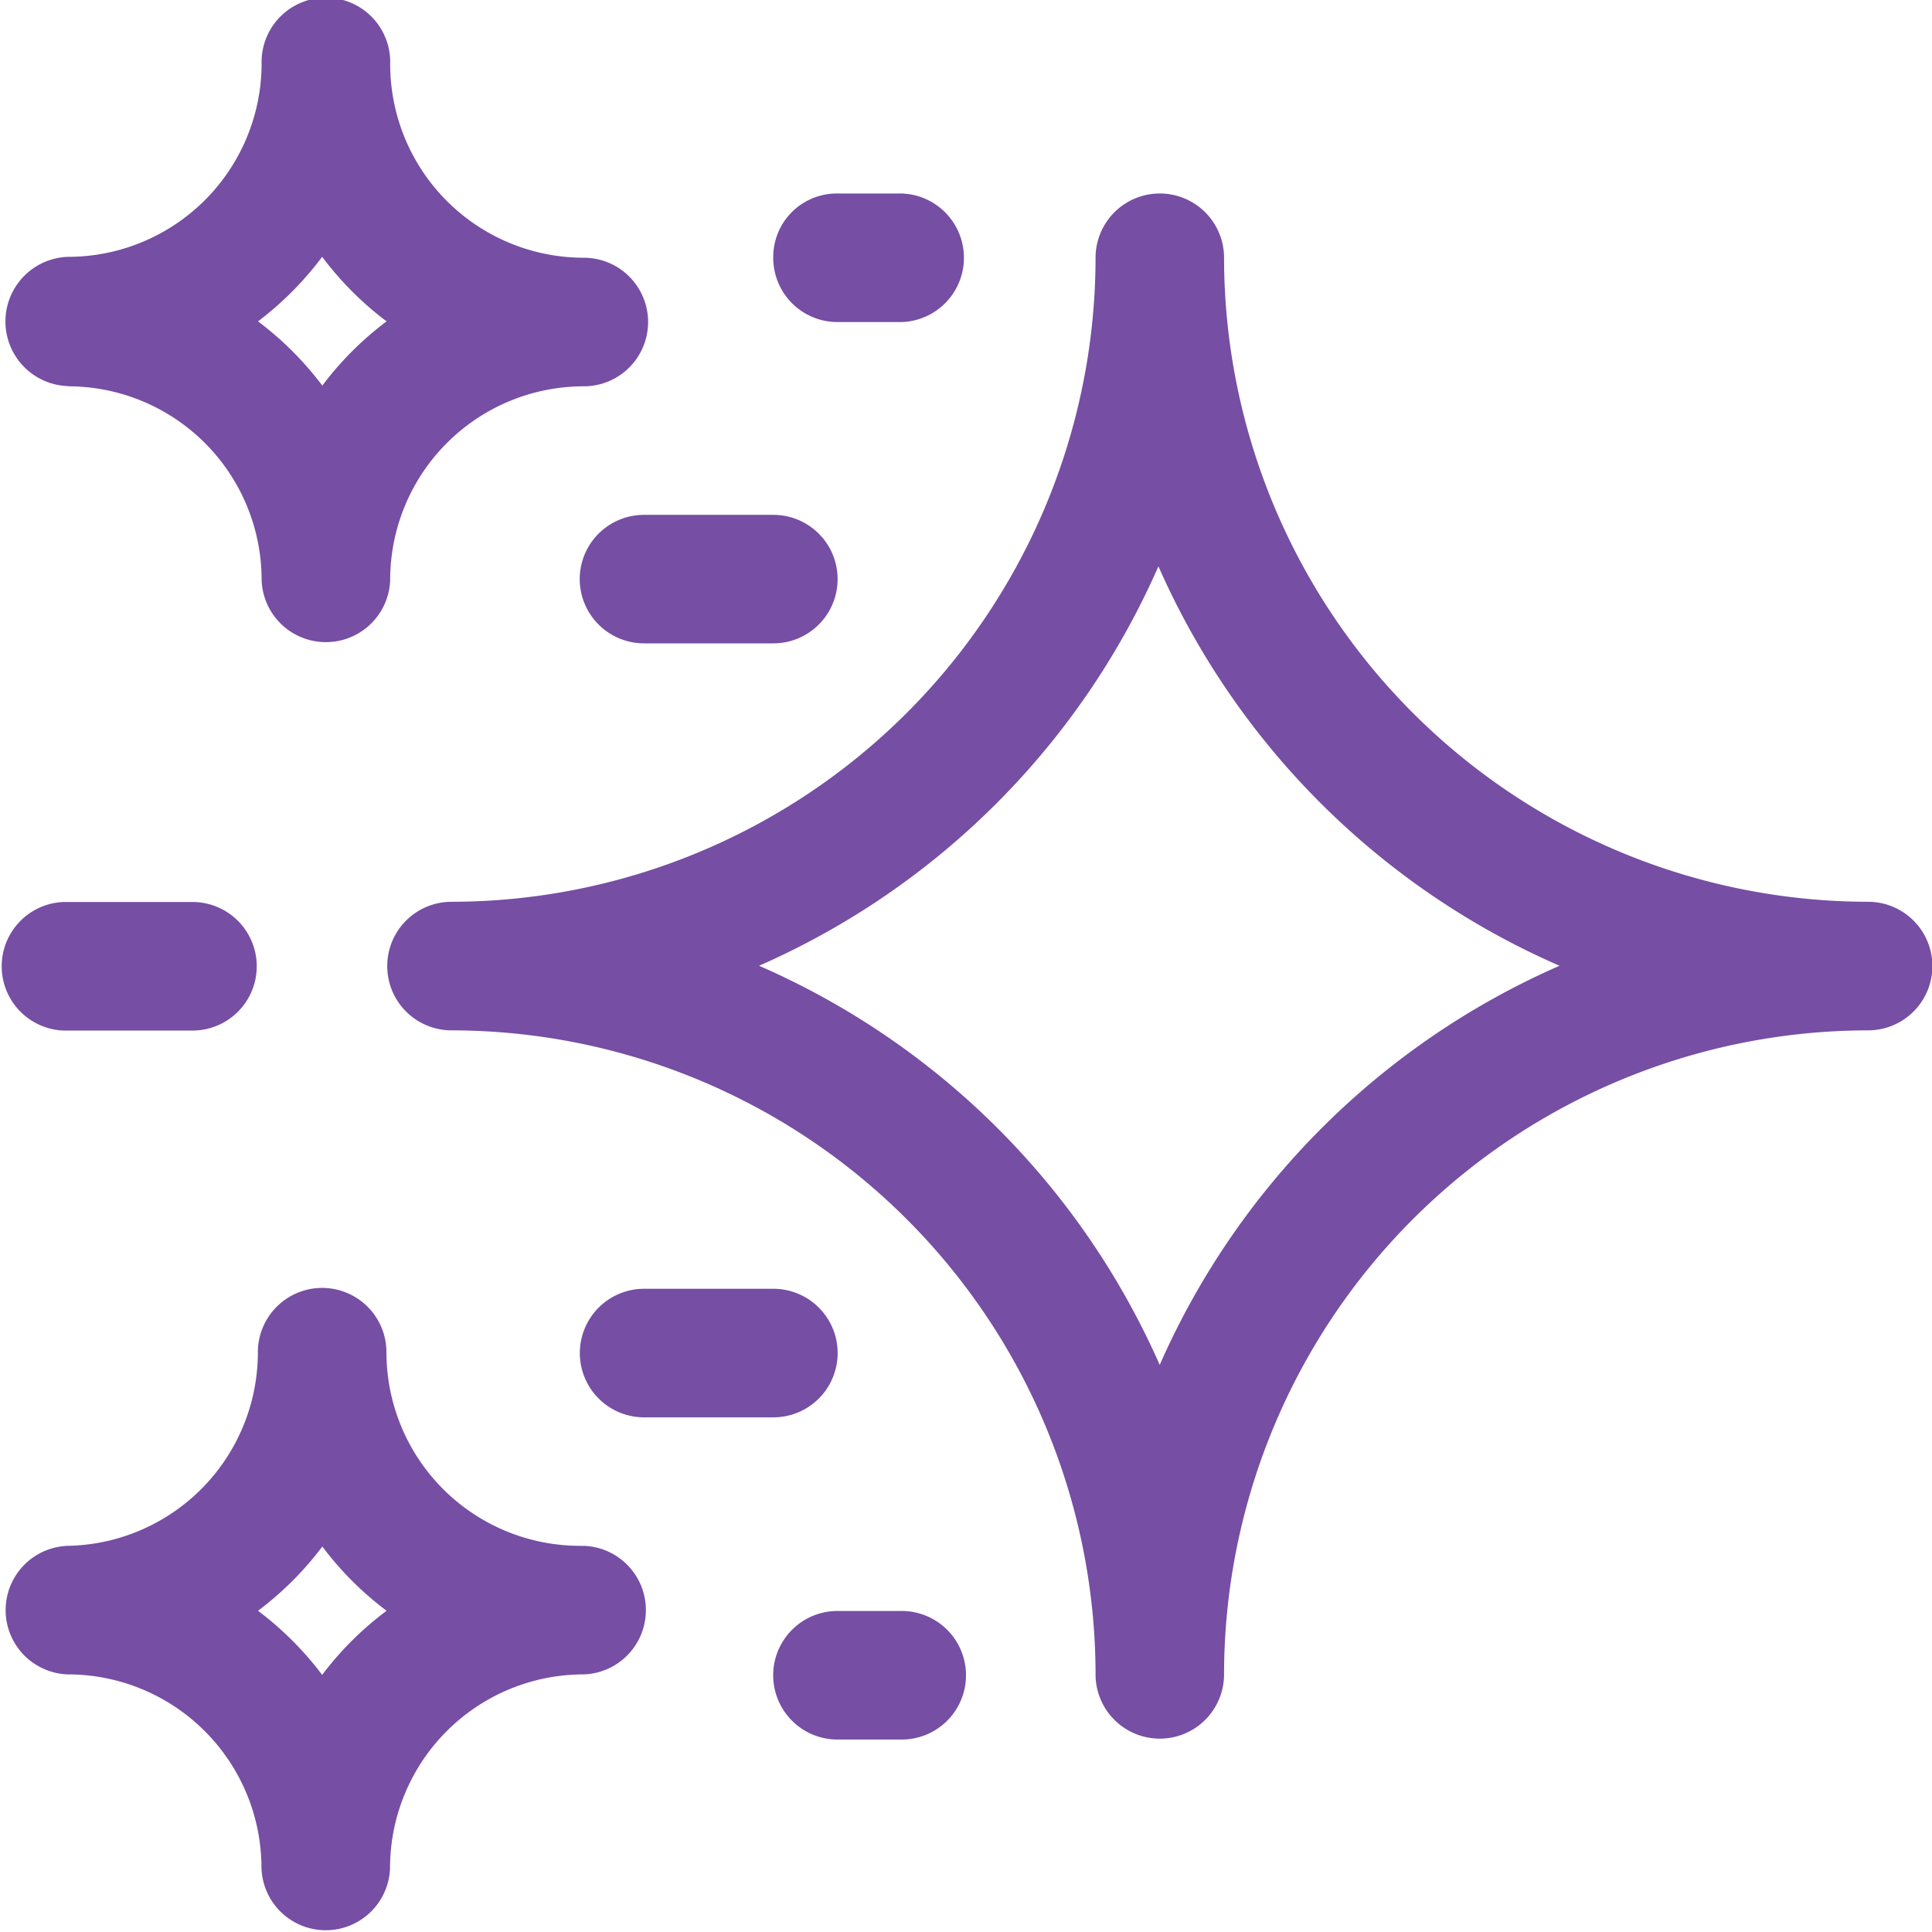 <svg xmlns="http://www.w3.org/2000/svg" width="27.937" height="27.939" viewBox="0 0 27.937 27.939">
  <path id="Path_12" data-name="Path 12" d="M129.4,6.481a2.8,2.8,0,0,1,2.8,2.8.93.93,0,0,0,1.859,0,2.8,2.8,0,0,1,2.8-2.8.929.929,0,0,0,0-1.859,2.8,2.8,0,0,1-2.8-2.8.93.93,0,1,0-1.859,0,2.8,2.8,0,0,1-2.8,2.787.935.935,0,0,0,0,1.869Zm3.678-1.869a4.678,4.678,0,0,0,.929.93,4.647,4.647,0,0,0-.929.929,4.678,4.678,0,0,0-.93-.929A4.71,4.71,0,0,0,133.073,4.612Zm3.777,18.636h-.05a2.8,2.8,0,0,1-2.8-2.8.929.929,0,0,0-1.859,0,2.8,2.8,0,0,1-2.748,2.8.93.93,0,0,0,0,1.859,2.8,2.8,0,0,1,2.8,2.8.93.93,0,0,0,1.859,0,2.8,2.8,0,0,1,2.8-2.8.93.93,0,0,0,0-1.859Zm-3.777,1.869a4.71,4.71,0,0,0-.93-.93,4.678,4.678,0,0,0,.93-.929,4.647,4.647,0,0,0,.929.929A4.678,4.678,0,0,0,133.073,25.117Zm22.352-11.182a9.323,9.323,0,0,1-9.313-9.313.929.929,0,0,0-1.858,0,9.323,9.323,0,0,1-9.313,9.313.929.929,0,0,0,0,1.859,9.323,9.323,0,0,1,9.313,9.313.929.929,0,0,0,1.858,0,9.323,9.323,0,0,1,9.313-9.313.929.929,0,0,0,0-1.859Zm-10.242,6.7a11.239,11.239,0,0,0-5.795-5.775,11.243,11.243,0,0,0,5.775-5.776,11.243,11.243,0,0,0,5.8,5.776A11.24,11.24,0,0,0,145.183,20.64ZM140.527,5.552h.929a.93.93,0,0,0,0-1.859h-.929a.919.919,0,0,0-.929.909.066.066,0,0,0,0,.02A.929.929,0,0,0,140.527,5.552ZM136.8,9.269a.93.93,0,0,0,.929.929H139.6a.929.929,0,0,0,0-1.858h-1.869A.929.929,0,0,0,136.8,9.269Zm.929,12.121H139.6a.929.929,0,0,0,0-1.859h-1.869a.929.929,0,0,0,0,1.859Zm3.727,2.8h-.929a.929.929,0,0,0,0,1.859h.929a.929.929,0,0,0,0-1.859Zm-12.111-8.393H131.2a.929.929,0,0,0,0-1.859h-1.859a.93.93,0,0,0,0,1.859Z" transform="translate(-128.417 -0.895)" fill="#764ea4"/>
</svg>
